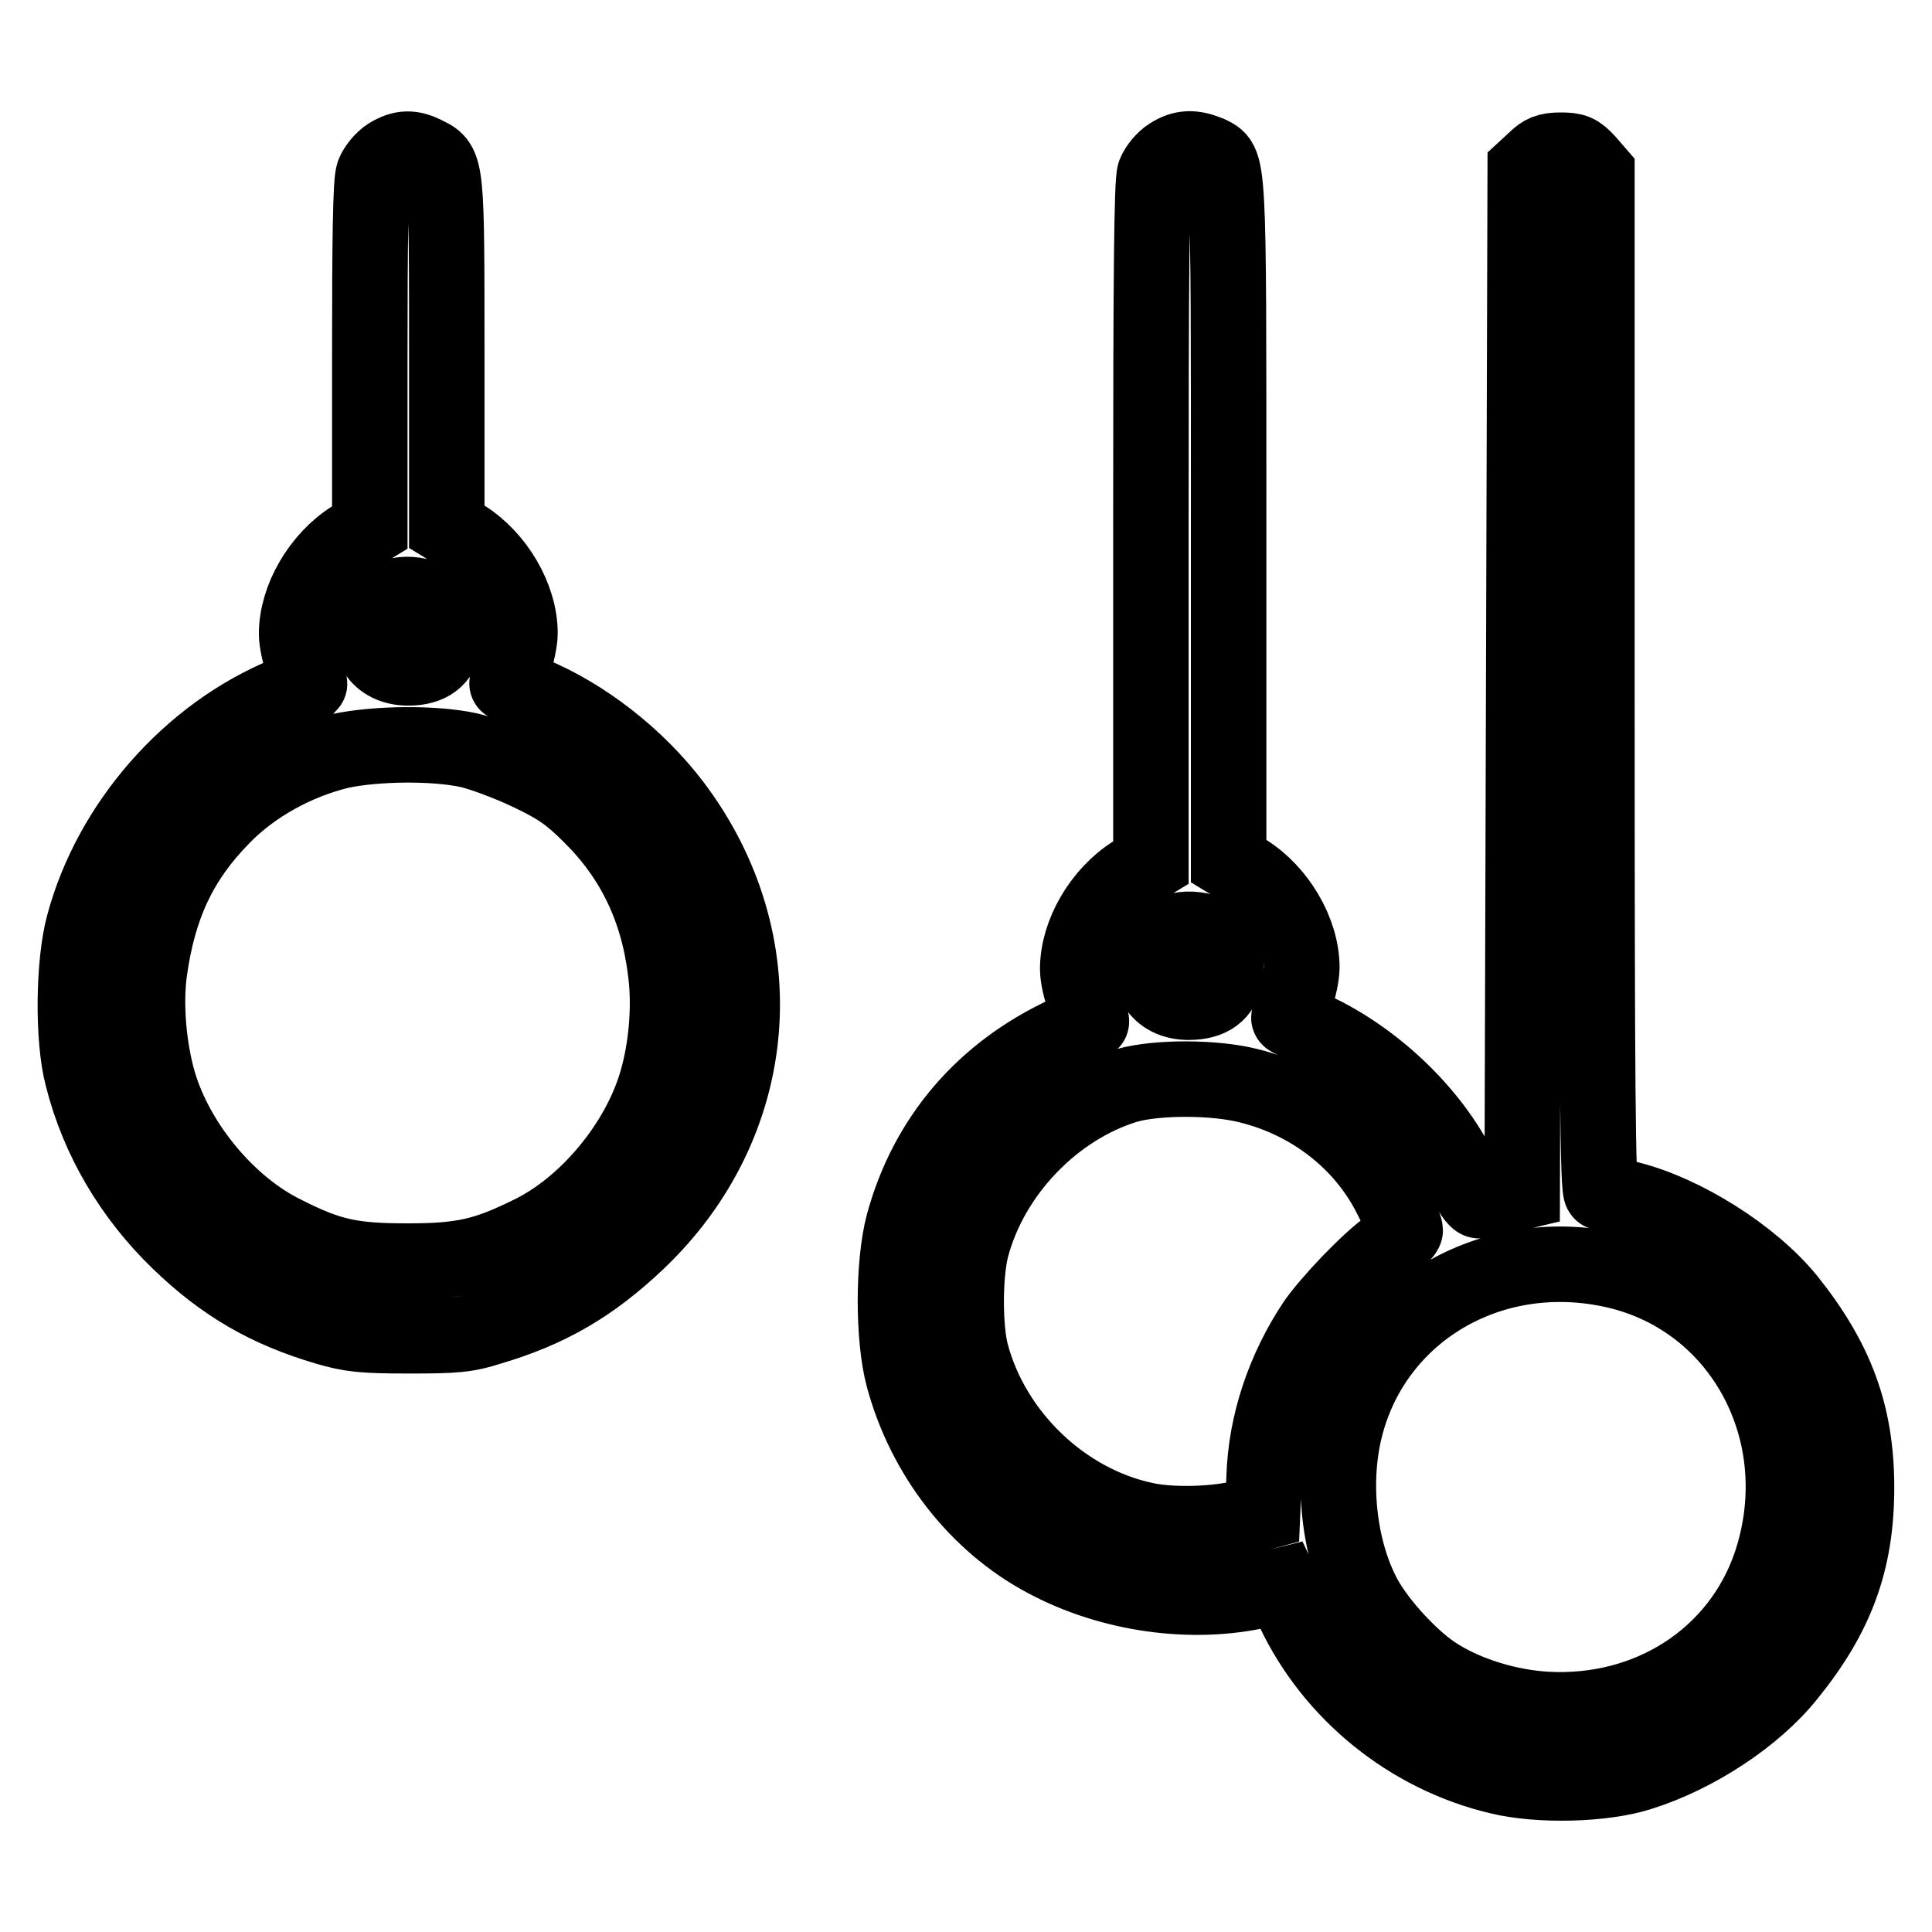 <?xml version="1.0" encoding="utf-8"?>
<!-- Svg Vector Icons : http://www.onlinewebfonts.com/icon -->
<!DOCTYPE svg PUBLIC "-//W3C//DTD SVG 1.1//EN" "http://www.w3.org/Graphics/SVG/1.1/DTD/svg11.dtd">
<svg version="1.1" xmlns="http://www.w3.org/2000/svg" xmlns:xlink="http://www.w3.org/1999/xlink" x="0px" y="0px" viewBox="0 0 256 256" enable-background="new 0 0 256 256" xml:space="preserve">
<g><g><g><path stroke-width="10" fill-opacity="0" stroke="#000000"  d="M51.5,20.6c-0.8,0.5-1.7,1.6-2,2.4c-0.4,1-0.5,8.5-0.5,24.2v22.7l-2.3,1.4c-4.3,2.7-7.4,8-7.4,12.7c0,1,0.4,2.8,0.9,4.2c0.5,1.3,0.9,2.4,0.8,2.5c0,0-1.4,0.6-3.1,1.3c-12.7,5.2-23.2,17.1-26.8,30.5c-1.4,5.1-1.5,15.1-0.2,20.1c2.1,8.4,6.6,15.9,12.8,21.9c6,5.8,11.8,9.1,19.6,11.4c3.1,0.9,4.7,1.1,10.8,1.1c6.1,0,7.7-0.1,10.8-1.1c7.8-2.3,13.5-5.6,19.6-11.4c16.5-15.7,18.5-39.7,4.7-57.9c-4.8-6.3-11.8-11.8-18.9-14.7c-1.7-0.6-3-1.2-3.1-1.3c-0.1,0,0.3-1.2,0.8-2.5c0.5-1.3,0.9-3.2,0.9-4.2c0-4.7-3.1-10-7.4-12.7l-2.3-1.4V47.1c0-25,0-25.3-2.7-26.6C54.6,19.5,53.3,19.5,51.5,20.6z M56.6,79.3c1.6,0.6,2.7,3.2,2.3,5.6c-0.4,2.4-2,3.6-4.8,3.6c-4,0-6-3.2-4.4-7.1C50.6,79,53.6,78.1,56.6,79.3z M62.1,99.4c1.8,0.4,5.5,1.8,8,3c3.8,1.8,5.4,2.9,8.1,5.6c5.7,5.6,9,12.4,10,20.8c0.6,4.6,0.1,10.2-1.2,14.6c-2.4,8.2-9.3,16.5-16.8,20.1c-5.9,2.9-8.9,3.6-16.2,3.6s-10.3-0.6-16.2-3.6c-7.5-3.6-14.4-11.9-16.8-20.1c-1.3-4.5-1.8-10.3-1.2-14.7c1.2-8.6,4-14.7,9.7-20.5c4.1-4.2,9.8-7.3,15.6-8.7C49.8,98.5,57.5,98.4,62.1,99.4z"/><path stroke-width="10" fill-opacity="0" stroke="#000000"  d="M155,20.6c-0.8,0.5-1.7,1.6-2,2.4c-0.4,1.1-0.5,14.2-0.5,46.4v44.9l-2.3,1.4c-4.3,2.7-7.4,8-7.4,12.7c0,1,0.4,2.9,1,4.3s0.9,2.7,0.8,2.7c0,0.1-1.5,0.7-3.2,1.5c-11.1,5.1-18.6,13.9-21.7,25.3c-1.4,5.3-1.4,15.1,0,20.3c2.8,10.4,9.8,19.4,18.9,24.2c8.6,4.6,19.4,6.1,28.5,4c1.5-0.3,2.7-0.6,2.7-0.6s0.7,1.5,1.6,3.3c5.2,11,15.4,19.2,27.2,22c5.3,1.3,13.9,1.1,18.8-0.5c7.3-2.3,15.1-7.4,19.5-12.9c6.5-8,9.1-15.2,9.1-24.9s-2.7-16.9-9.1-24.9c-4.8-5.9-13.8-11.5-20.9-13.3c-1.8-0.4-3.5-0.8-3.8-0.9c-0.5-0.1-0.6-14-0.6-67.6V22.9l-1.3-1.5c-1.2-1.3-1.7-1.5-3.5-1.5c-1.7,0-2.4,0.3-3.4,1.3l-1.3,1.2l-0.2,67.8l-0.2,67.7l-2.5,0.6c-1.4,0.3-2.9,0.6-3.2,0.6c-0.4,0-1.2-1.2-2.1-3.1c-3.6-8-11.5-15.7-20-19.6c-1.7-0.8-3.1-1.4-3.1-1.5c-0.1,0,0.3-1.2,0.8-2.5c0.5-1.3,0.9-3.2,0.9-4.2c0-4.7-3.1-10-7.4-12.7l-2.3-1.4v-45c0-49.2,0.1-47.4-2.7-48.8C158.1,19.5,156.7,19.5,155,20.6z M160.1,123.6c1.6,0.6,2.7,3.2,2.3,5.6c-0.4,2.4-2,3.6-4.9,3.6c-4,0-6-3.2-4.4-7.1C154.1,123.4,157.1,122.5,160.1,123.6z M165.6,143.9c8.3,2.1,15.1,7.5,18.7,14.7c1.1,2.1,1.9,4.1,1.9,4.4c0,0.3-1,1.3-2.2,2.2c-2.8,2-7.8,7.3-9.7,10c-4.1,6.1-6.6,13.4-6.8,20.6l-0.2,4.6l-2.2,0.6c-3.8,1-9.7,1.2-13.4,0.4c-10.8-2.3-20.1-11.2-23-22c-0.9-3.4-0.9-10.4,0-14c2.6-10,11-18.7,20.7-21.6C153.4,142.7,161,142.7,165.6,143.9z M213.3,168.2c17.3,3.5,27.2,21.6,21.3,39.1c-4.2,12.3-16.1,20-29.8,19.2c-4.9-0.3-10.2-1.9-14.1-4.3c-3.4-2-8.1-7.1-10-10.7c-3.3-6.2-4.3-15.2-2.4-22.5C182.2,173.9,197.3,164.9,213.3,168.2z"/></g></g></g>
</svg>